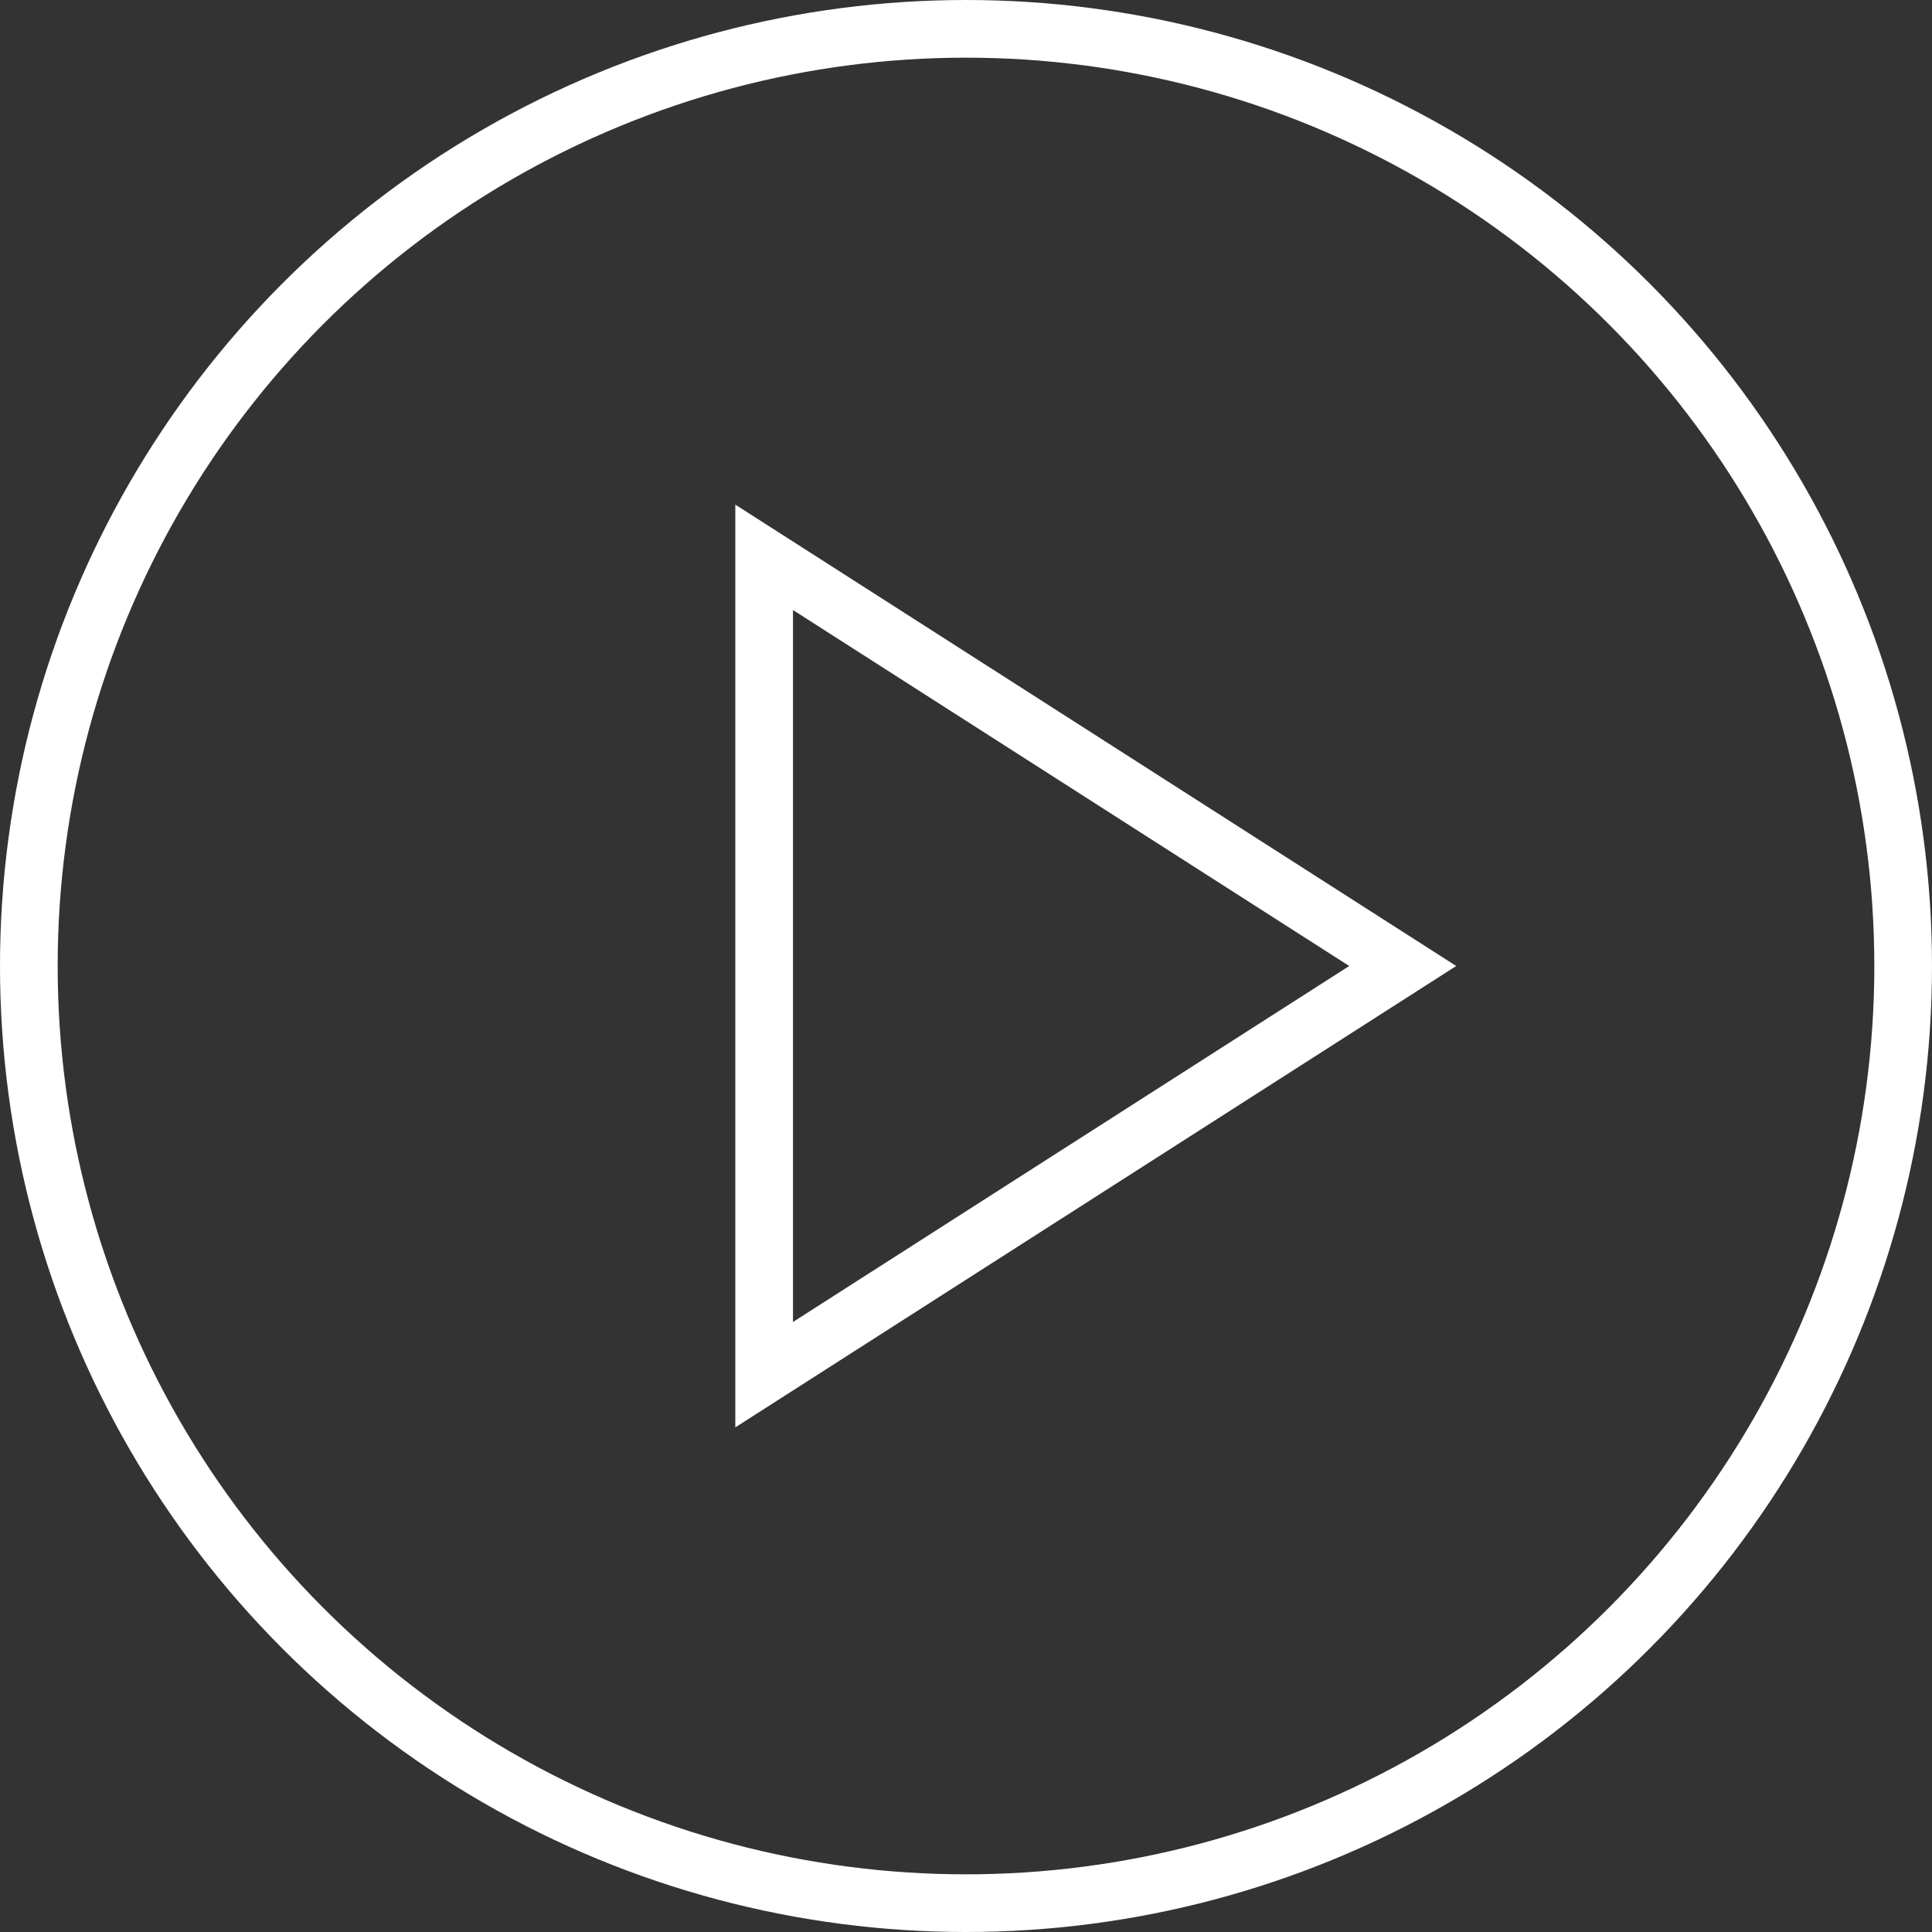 <svg xmlns="http://www.w3.org/2000/svg" width="67" height="67" viewBox="0 0 67 67">
  <rect x="0" y="0" width="67" height="67" fill="#333333" stroke="none"/>
  <g id="Gruppe_396" data-name="Gruppe 396" transform="translate(-898.944 -5722.066)">
    <g id="Ellipse_11" data-name="Ellipse 11" transform="translate(898.944 5722.066)" fill="none" stroke="#fff" stroke-width="2">
      <circle cx="33.5" cy="33.5" r="33.5" stroke="none"/>
      <circle cx="33.5" cy="33.5" r="32.5" fill="none"/>
    </g>
    <g id="Polygon_1" data-name="Polygon 1" transform="translate(949.444 5739.566) rotate(90)" fill="none">
      <path d="M16,0,32,25H0Z" stroke="none"/>
      <path d="M 16 3.71 L 3.655 23 L 28.345 23 L 16 3.71 M 16 0 L 32 25 L -1.9073486328125e-06 25 L 16 0 Z" stroke="none" fill="#fff"/>
    </g>
  </g>
</svg>
